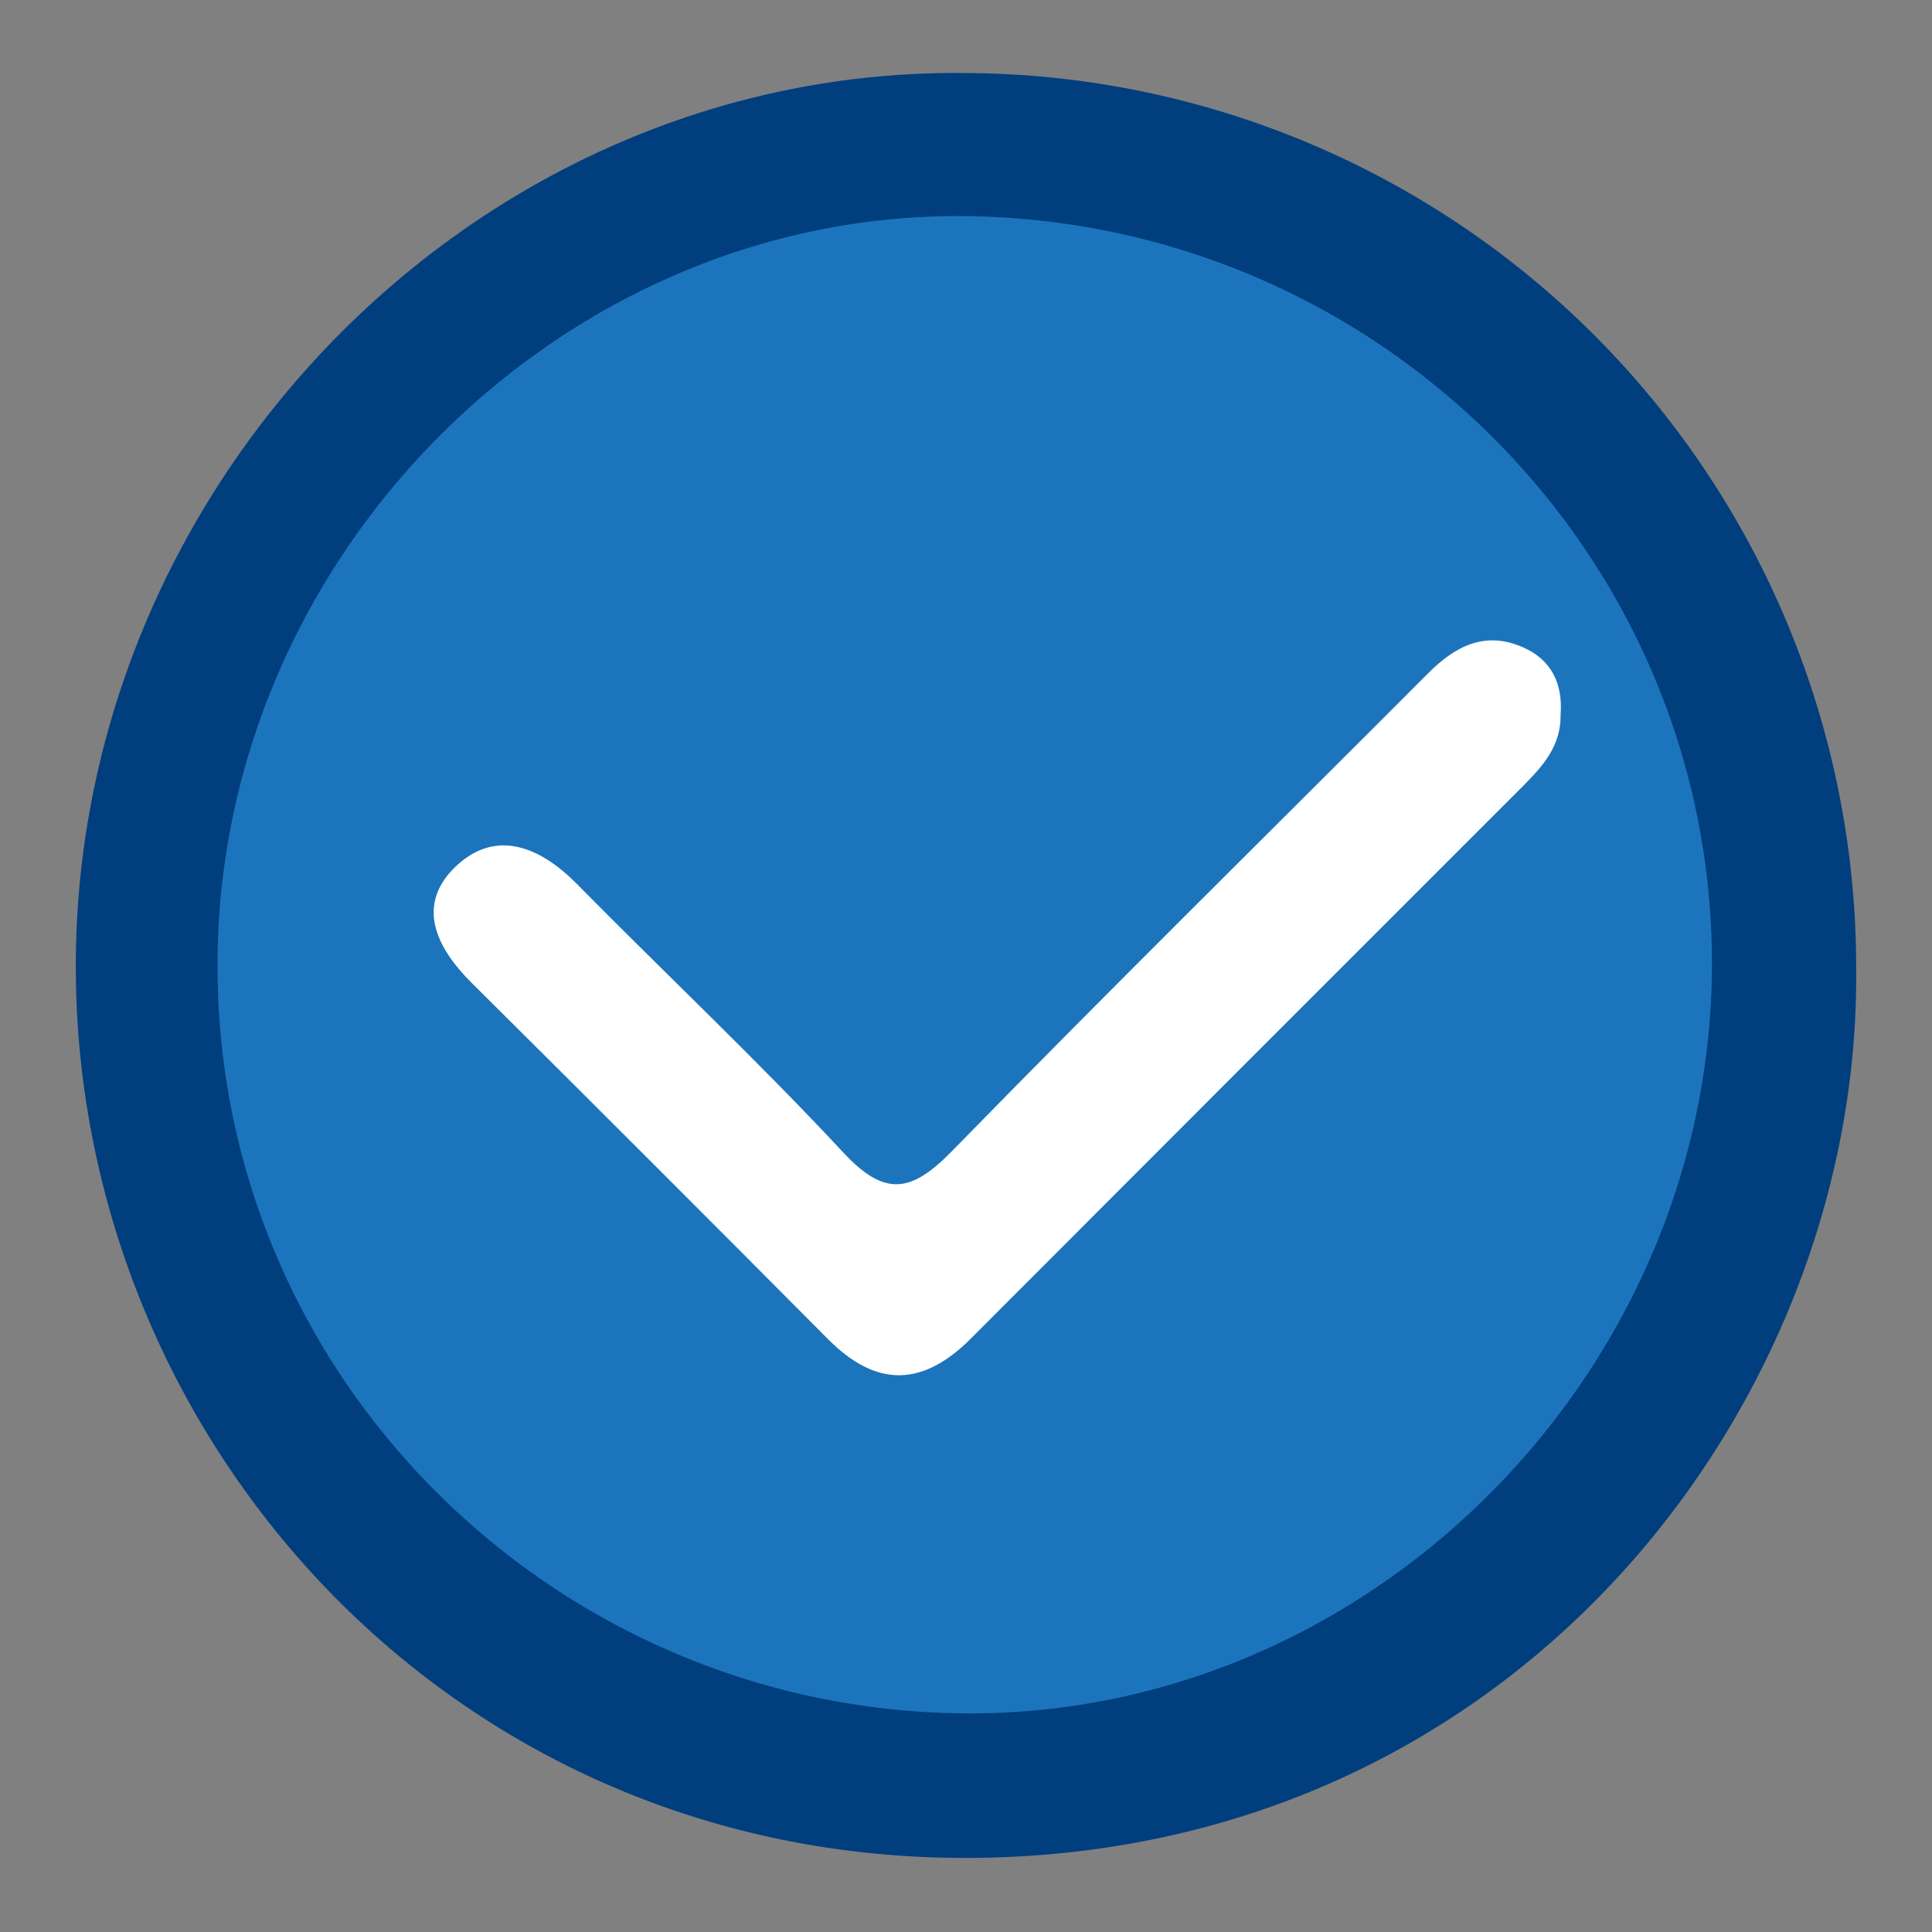 <svg id="Layer_1" data-name="Layer 1" xmlns="http://www.w3.org/2000/svg" viewBox="0 0 200 200"><rect x="0" y="0" width="200" height="200" fill="#808080" stroke="none"/><defs><style>.cls-1{fill:#1c75bc;}.cls-2{fill:#003e7e;}.cls-3{fill:#fff;}</style></defs><circle class="cls-1" cx="99.87" cy="99.95" r="88.62"/><path class="cls-2" d="M192.15,100.59c.34,44.33-34.89,91.6-92,91.74C46,192.47,7.06,148,7.86,98.54,8.67,48.92,50.07,7,99.93,7.56A92.61,92.61,0,0,1,192.15,100.59ZM22.52,100c0,43,35.35,77.32,77.88,77.37,41.94,0,77-35.67,76.82-78-.23-42.62-35.3-77.09-78.34-77C57.42,22.51,22.45,58.05,22.52,100Z"/><path class="cls-3" d="M161.55,74c.06,3.18-1.83,5.31-3.9,7.38q-28.54,28.53-57.06,57.1c-5,5.06-9.81,5.25-14.88.14q-18.39-18.5-36.88-36.87C45.05,98,43,93.55,47.31,89.57c4.12-3.77,8.63-1.89,12.4,1.93,9.17,9.3,18.7,18.26,27.59,27.81,4.39,4.72,7.12,4.08,11.3-.2,16.24-16.64,32.82-32.95,49.24-49.41,2.8-2.81,5.88-4.43,9.82-2.69C160.64,68.32,161.8,70.82,161.55,74Z"/></svg>